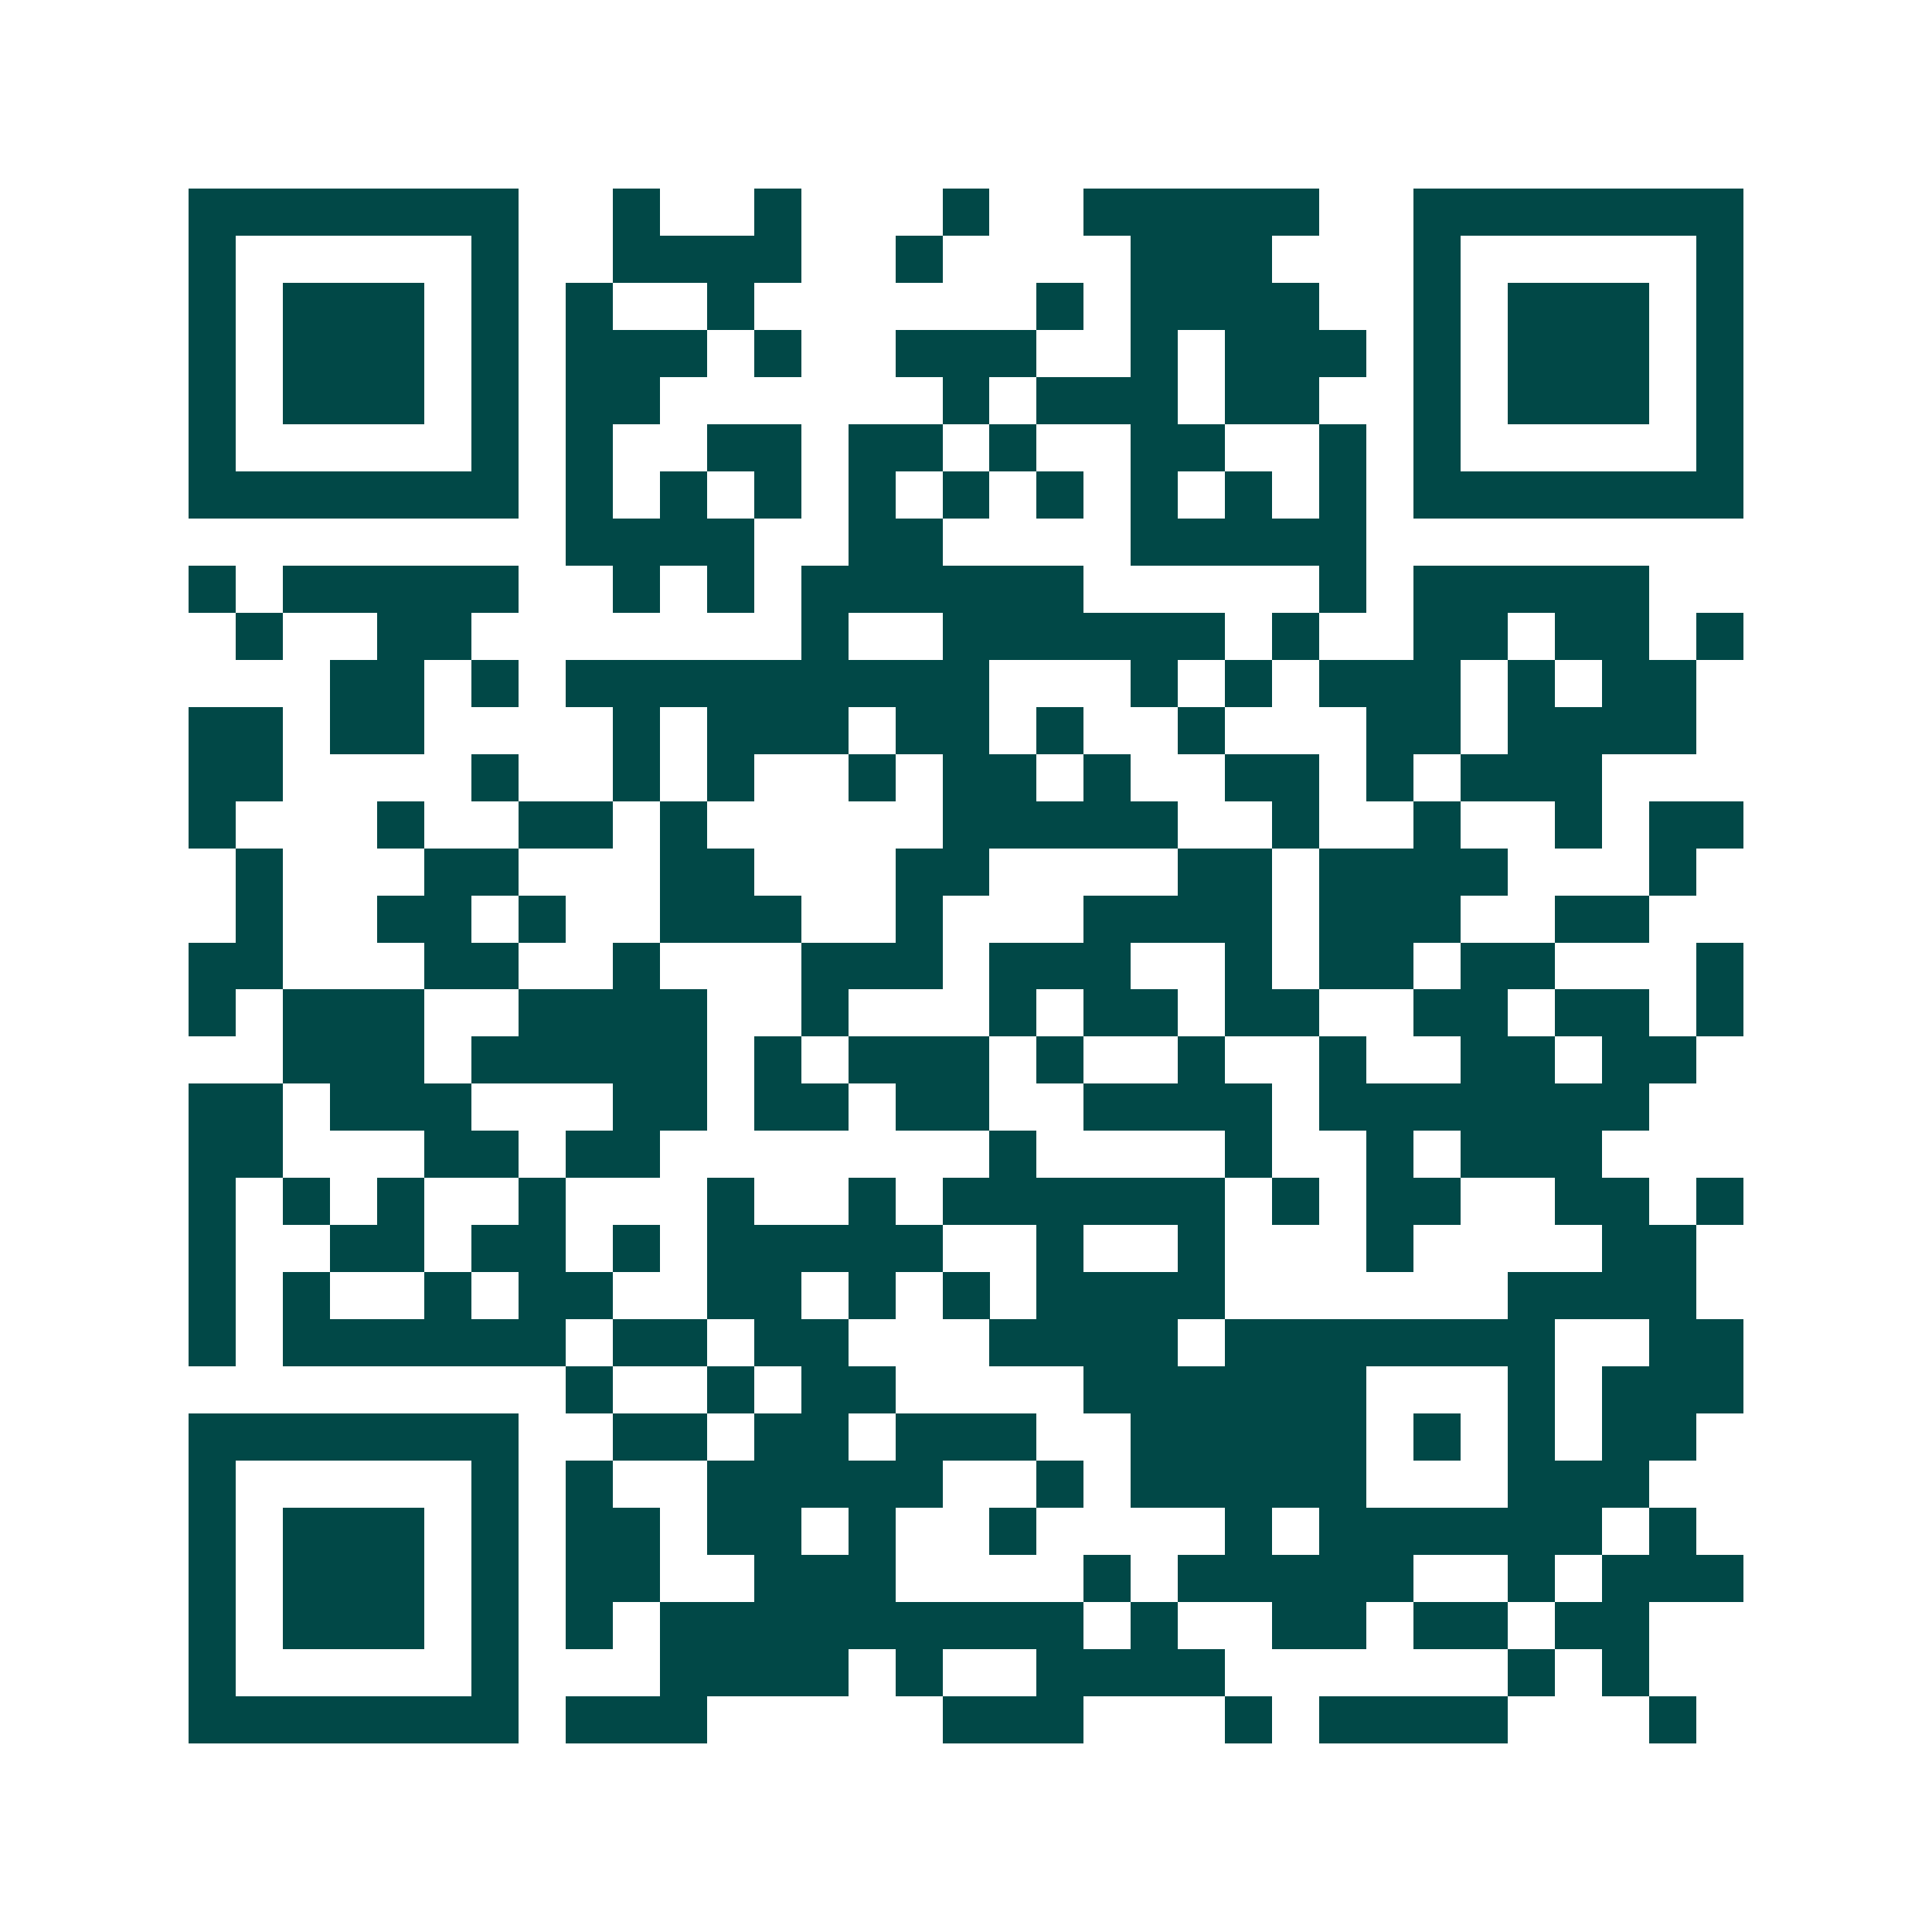 <svg xmlns="http://www.w3.org/2000/svg" width="200" height="200" viewBox="0 0 41 41" shape-rendering="crispEdges"><path fill="#ffffff" d="M0 0h41v41H0z"/><path stroke="#014847" d="M4 4.5h7m2 0h1m2 0h1m3 0h1m2 0h5m2 0h7M4 5.5h1m5 0h1m2 0h4m2 0h1m4 0h3m3 0h1m5 0h1M4 6.5h1m1 0h3m1 0h1m1 0h1m2 0h1m6 0h1m1 0h4m2 0h1m1 0h3m1 0h1M4 7.5h1m1 0h3m1 0h1m1 0h3m1 0h1m2 0h3m2 0h1m1 0h3m1 0h1m1 0h3m1 0h1M4 8.5h1m1 0h3m1 0h1m1 0h2m6 0h1m1 0h3m1 0h2m2 0h1m1 0h3m1 0h1M4 9.5h1m5 0h1m1 0h1m2 0h2m1 0h2m1 0h1m2 0h2m2 0h1m1 0h1m5 0h1M4 10.5h7m1 0h1m1 0h1m1 0h1m1 0h1m1 0h1m1 0h1m1 0h1m1 0h1m1 0h1m1 0h7M12 11.5h4m2 0h2m4 0h5M4 12.5h1m1 0h5m2 0h1m1 0h1m1 0h6m5 0h1m1 0h5M5 13.5h1m2 0h2m7 0h1m2 0h6m1 0h1m2 0h2m1 0h2m1 0h1M7 14.5h2m1 0h1m1 0h9m3 0h1m1 0h1m1 0h3m1 0h1m1 0h2M4 15.5h2m1 0h2m4 0h1m1 0h3m1 0h2m1 0h1m2 0h1m3 0h2m1 0h4M4 16.5h2m4 0h1m2 0h1m1 0h1m2 0h1m1 0h2m1 0h1m2 0h2m1 0h1m1 0h3M4 17.5h1m3 0h1m2 0h2m1 0h1m5 0h5m2 0h1m2 0h1m2 0h1m1 0h2M5 18.5h1m3 0h2m3 0h2m3 0h2m4 0h2m1 0h4m3 0h1M5 19.5h1m2 0h2m1 0h1m2 0h3m2 0h1m3 0h4m1 0h3m2 0h2M4 20.5h2m3 0h2m2 0h1m3 0h3m1 0h3m2 0h1m1 0h2m1 0h2m3 0h1M4 21.5h1m1 0h3m2 0h4m2 0h1m3 0h1m1 0h2m1 0h2m2 0h2m1 0h2m1 0h1M6 22.5h3m1 0h5m1 0h1m1 0h3m1 0h1m2 0h1m2 0h1m2 0h2m1 0h2M4 23.5h2m1 0h3m3 0h2m1 0h2m1 0h2m2 0h4m1 0h7M4 24.5h2m3 0h2m1 0h2m7 0h1m4 0h1m2 0h1m1 0h3M4 25.5h1m1 0h1m1 0h1m2 0h1m3 0h1m2 0h1m1 0h6m1 0h1m1 0h2m2 0h2m1 0h1M4 26.5h1m2 0h2m1 0h2m1 0h1m1 0h5m2 0h1m2 0h1m3 0h1m4 0h2M4 27.5h1m1 0h1m2 0h1m1 0h2m2 0h2m1 0h1m1 0h1m1 0h4m6 0h4M4 28.5h1m1 0h6m1 0h2m1 0h2m3 0h4m1 0h7m2 0h2M12 29.5h1m2 0h1m1 0h2m4 0h6m3 0h1m1 0h3M4 30.5h7m2 0h2m1 0h2m1 0h3m2 0h5m1 0h1m1 0h1m1 0h2M4 31.5h1m5 0h1m1 0h1m2 0h5m2 0h1m1 0h5m3 0h3M4 32.5h1m1 0h3m1 0h1m1 0h2m1 0h2m1 0h1m2 0h1m4 0h1m1 0h6m1 0h1M4 33.5h1m1 0h3m1 0h1m1 0h2m2 0h3m4 0h1m1 0h5m2 0h1m1 0h3M4 34.5h1m1 0h3m1 0h1m1 0h1m1 0h9m1 0h1m2 0h2m1 0h2m1 0h2M4 35.5h1m5 0h1m3 0h4m1 0h1m2 0h4m6 0h1m1 0h1M4 36.5h7m1 0h3m5 0h3m3 0h1m1 0h4m3 0h1"/></svg>
